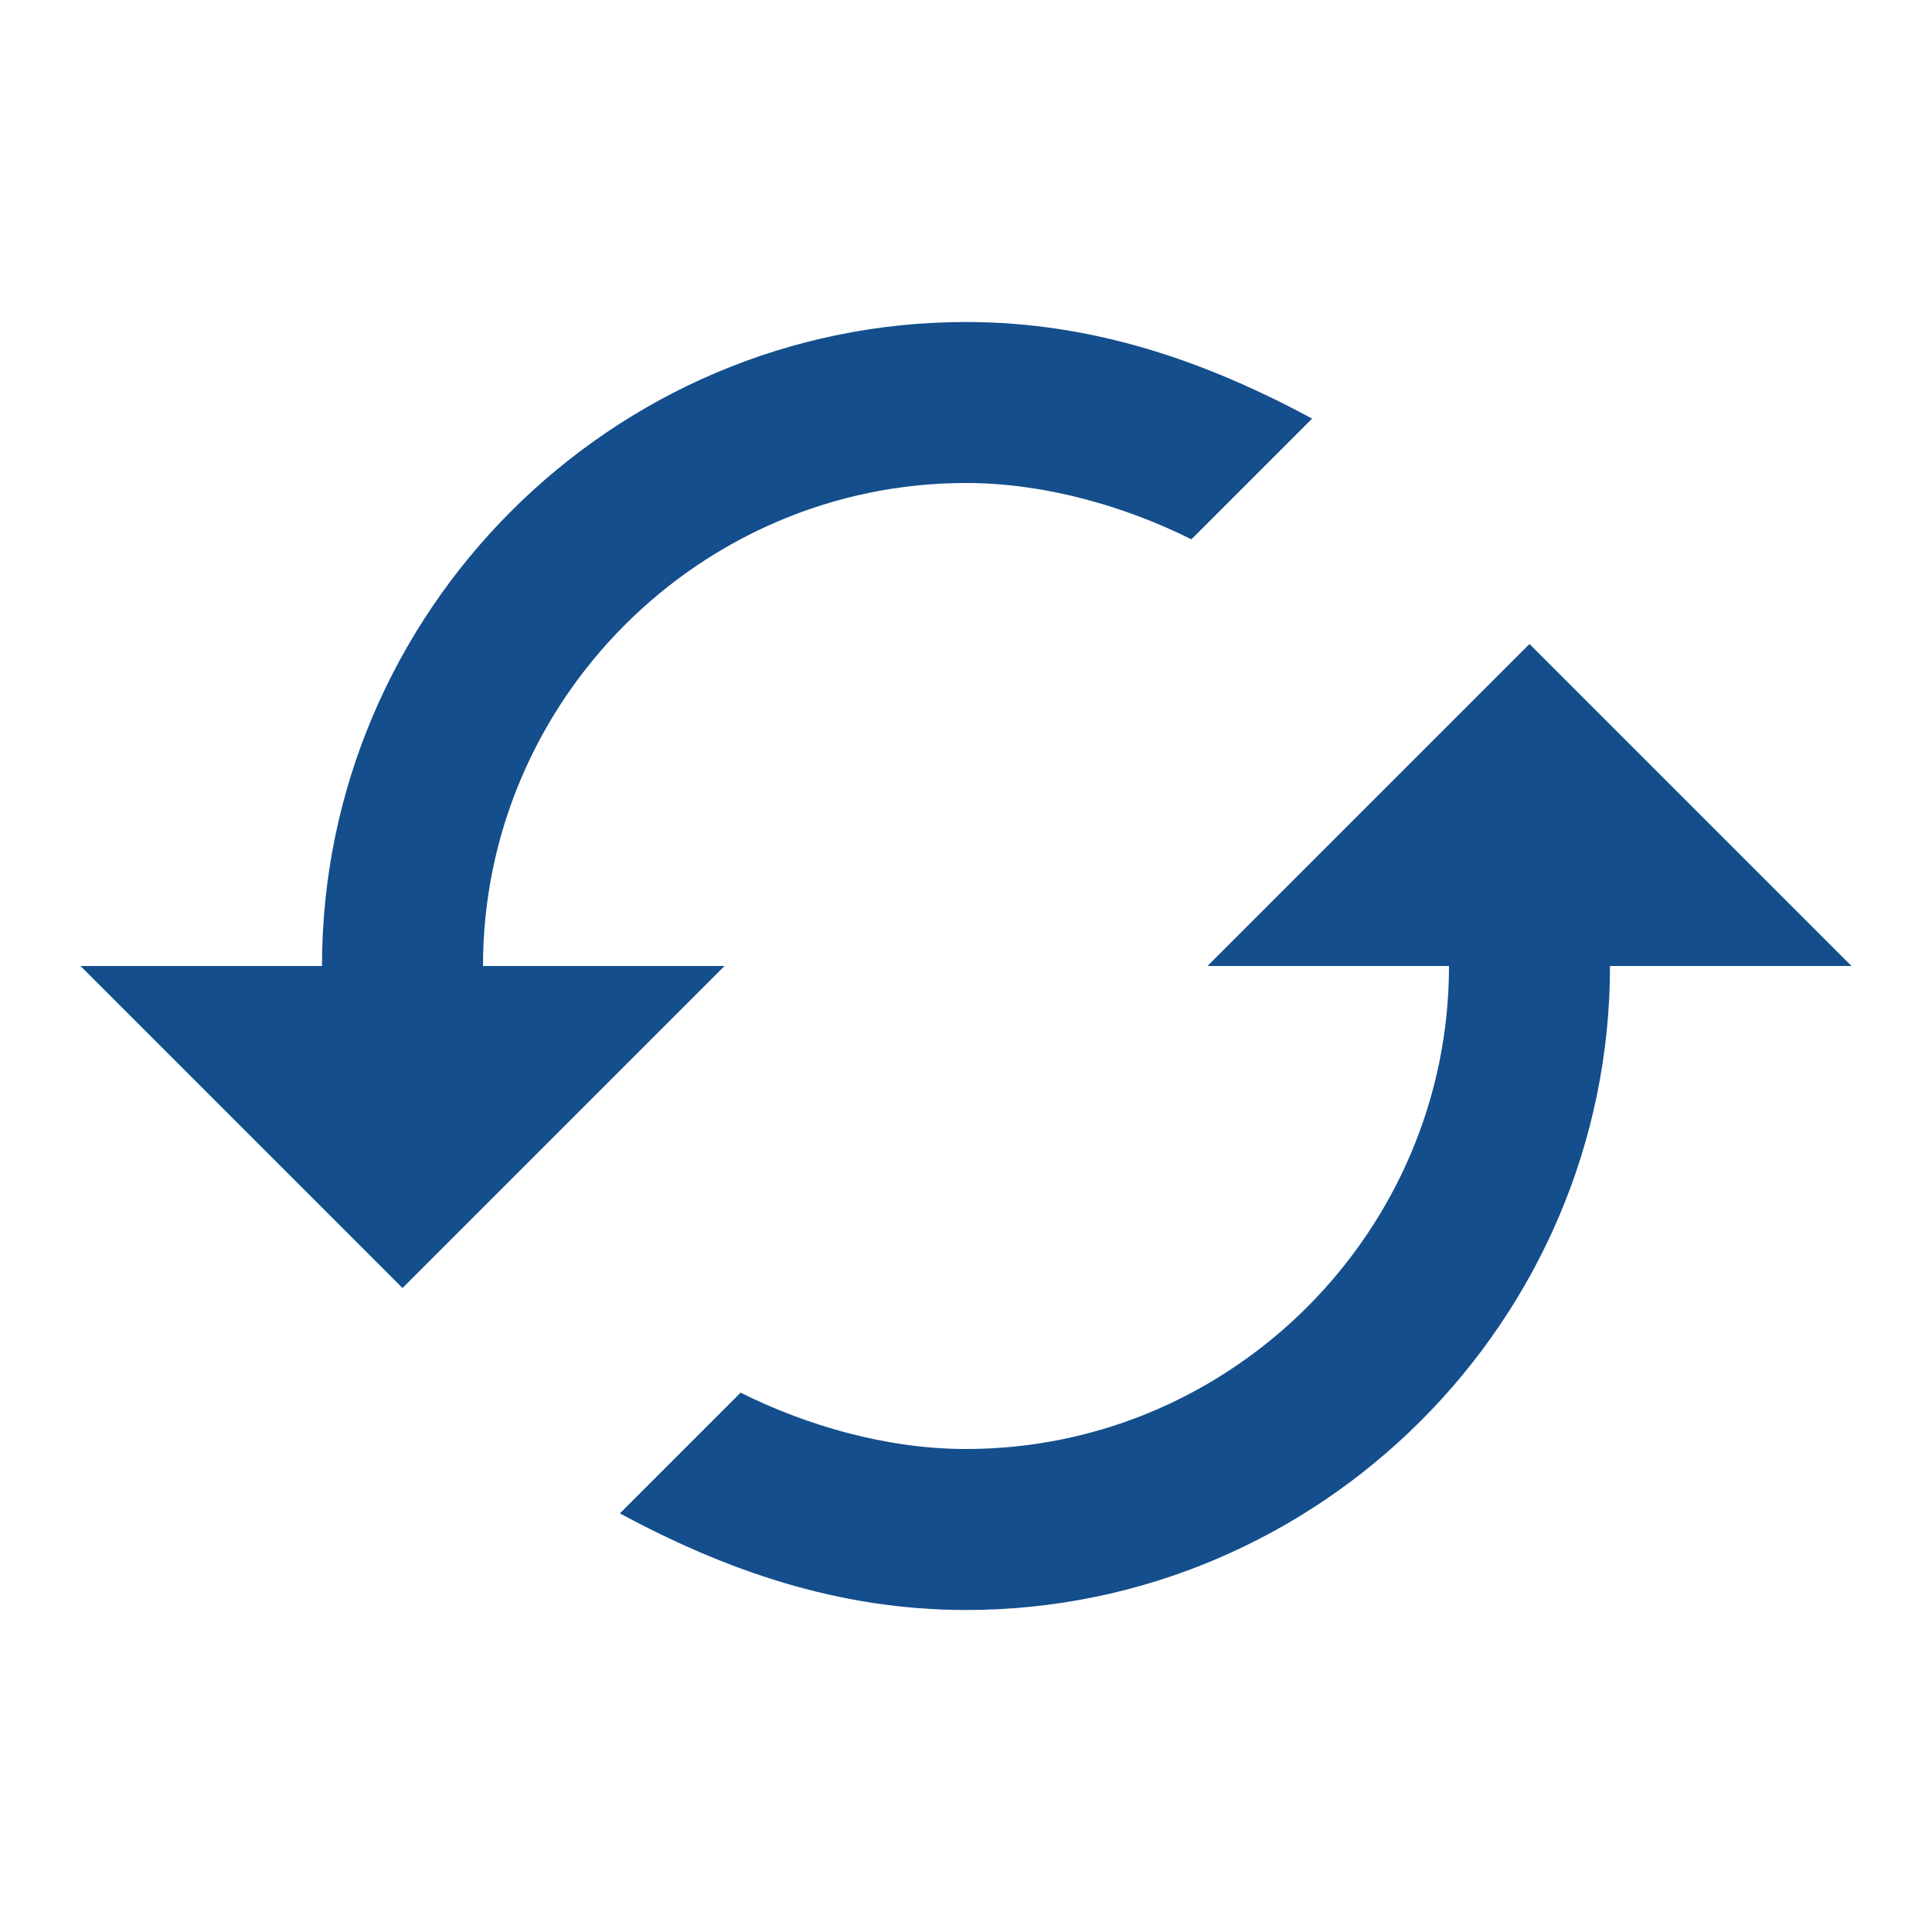 <?xml version="1.0" encoding="utf-8"?>
<!-- Generator: Adobe Illustrator 24.0.1, SVG Export Plug-In . SVG Version: 6.00 Build 0)  -->
<svg version="1.1" id="Layer_1" xmlns="http://www.w3.org/2000/svg" xmlns:xlink="http://www.w3.org/1999/xlink" x="0px" y="0px"
	 viewBox="0 0 24 24" style="enable-background:new 0 0 24 24;" xml:space="preserve">
<style type="text/css">
	.st0{fill:#144E8C;}
	.st1{fill:none;}
</style>
<path class="st0" d="M19,8l-4,4h3c0,3.3-2.7,6-6,6c-1,0-2-0.3-2.8-0.7l-1.5,1.5C9,19.5,10.4,20,12,20c4.4,0,8-3.6,8-8h3L19,8z M6,12
	c0-3.3,2.7-6,6-6c1,0,2,0.3,2.8,0.7l1.5-1.5C15,4.5,13.6,4,12,4c-4.4,0-8,3.6-8,8H1l4,4l4-4H6z"/>
<path class="st1" d="M0,0h24v24H0V0z"/>
</svg>
